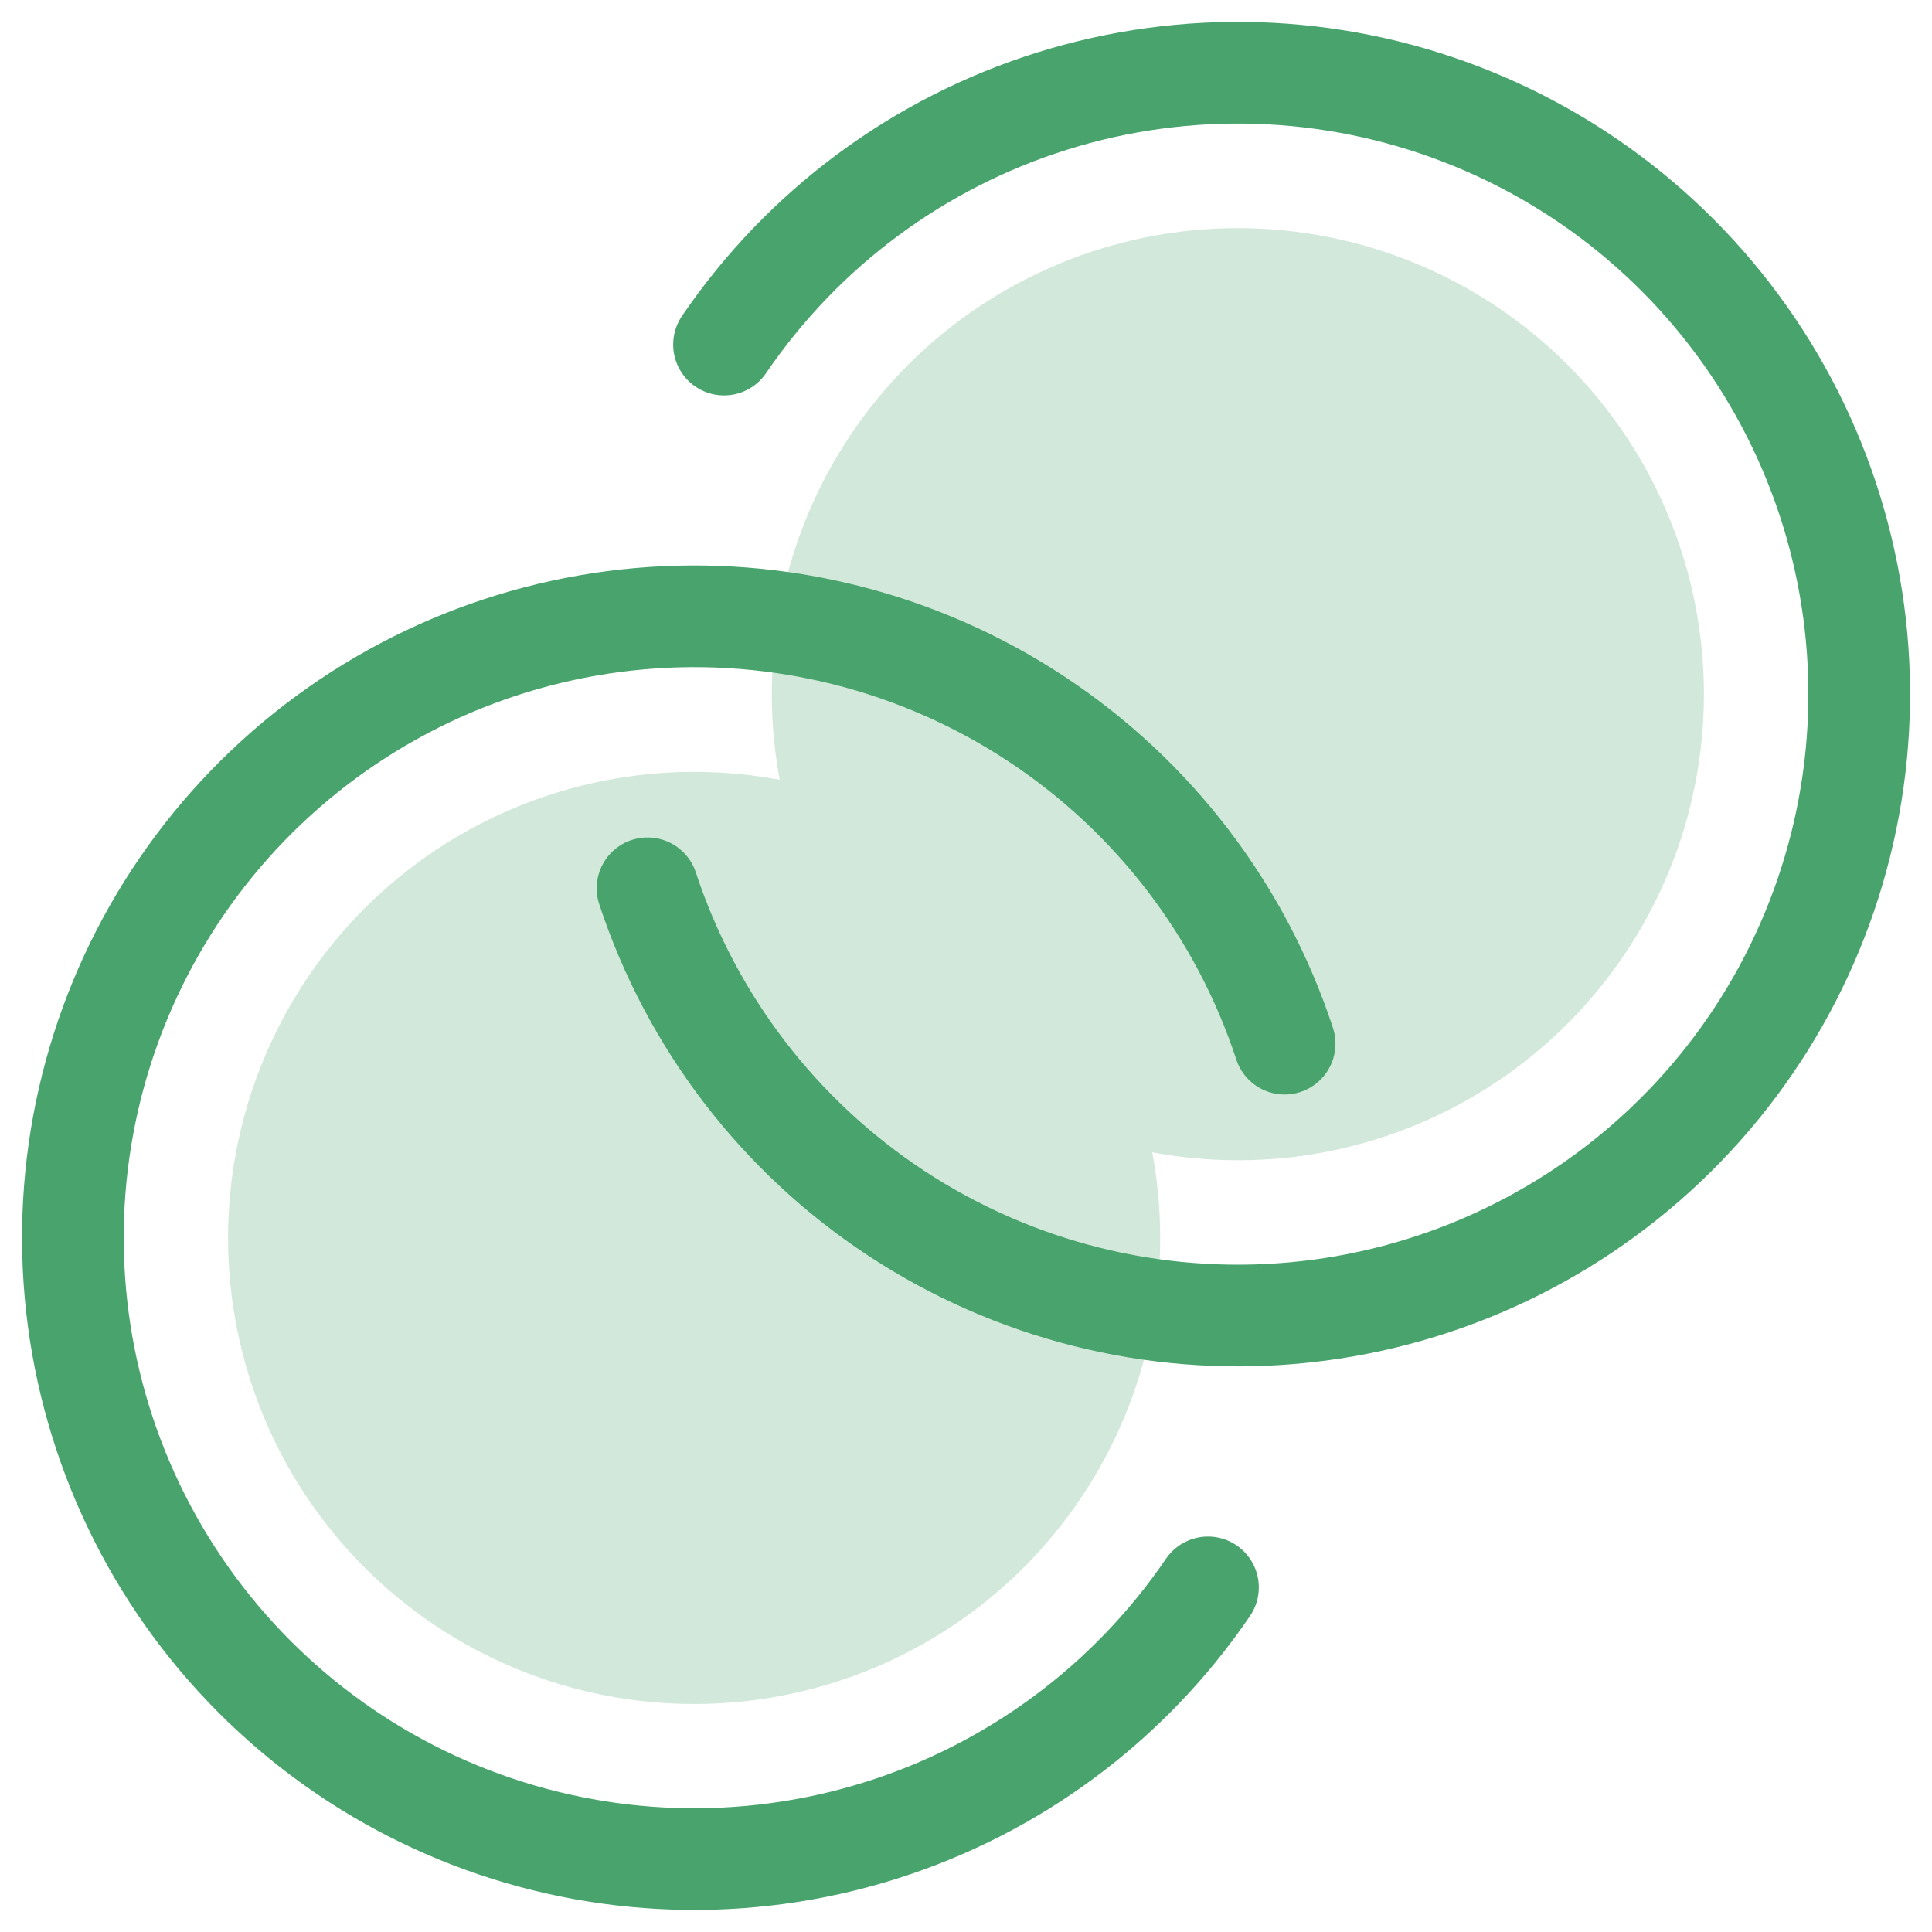 <svg width="57" height="57" viewBox="0 0 57 57" fill="none" xmlns="http://www.w3.org/2000/svg">
<path d="M6.729 36.523C6.729 40.17 8.178 43.667 10.757 46.246C13.335 48.825 16.832 50.273 20.479 50.273C24.126 50.273 27.623 48.825 30.202 46.246C32.781 43.667 34.229 40.17 34.229 36.523C34.229 32.877 32.781 29.379 30.202 26.801C27.623 24.222 24.126 22.773 20.479 22.773C16.832 22.773 13.335 24.222 10.757 26.801C8.178 29.379 6.729 32.877 6.729 36.523Z" fill="#D1E8DA"/>
<path d="M22.771 20.481C22.771 22.287 23.126 24.075 23.817 25.743C24.508 27.412 25.521 28.927 26.798 30.204C28.075 31.481 29.591 32.494 31.259 33.185C32.927 33.876 34.715 34.231 36.521 34.231C38.326 34.231 40.114 33.876 41.783 33.185C43.451 32.494 44.967 31.481 46.243 30.204C47.52 28.927 48.533 27.412 49.224 25.743C49.915 24.075 50.271 22.287 50.271 20.481C50.271 18.676 49.915 16.888 49.224 15.22C48.533 13.551 47.52 12.036 46.243 10.759C44.967 9.482 43.451 8.469 41.783 7.778C40.114 7.087 38.326 6.731 36.521 6.731C34.715 6.731 32.927 7.087 31.259 7.778C29.591 8.469 28.075 9.482 26.798 10.759C25.521 12.036 24.508 13.551 23.817 15.22C23.126 16.888 22.771 18.676 22.771 20.481Z" fill="#D1E8DA"/>
<path d="M35.639 46.833C33.309 50.255 29.89 52.788 25.938 54.019C21.986 55.251 17.734 55.109 13.873 53.616C10.012 52.123 6.77 49.368 4.674 45.798C2.578 42.229 1.752 38.055 2.33 33.956C2.908 29.857 4.856 26.075 7.857 23.224C10.858 20.373 14.736 18.622 18.859 18.255C22.982 17.888 27.108 18.927 30.565 21.203C34.023 23.48 36.608 26.859 37.9 30.791" stroke="#48A46C" stroke-width="3" stroke-linecap="round" stroke-linejoin="round"/>
<path d="M21.361 10.166C23.69 6.744 27.108 4.21 31.06 2.977C35.011 1.745 39.264 1.885 43.125 3.377C46.987 4.868 50.23 7.623 52.326 11.192C54.423 14.761 55.251 18.934 54.674 23.033C54.097 27.133 52.15 30.916 49.15 33.767C46.149 36.619 42.272 38.372 38.149 38.74C34.026 39.108 29.9 38.069 26.442 35.794C22.984 33.519 20.398 30.14 19.104 26.208" stroke="#48A46C" stroke-width="3" stroke-linecap="round" stroke-linejoin="round"/>
</svg>
